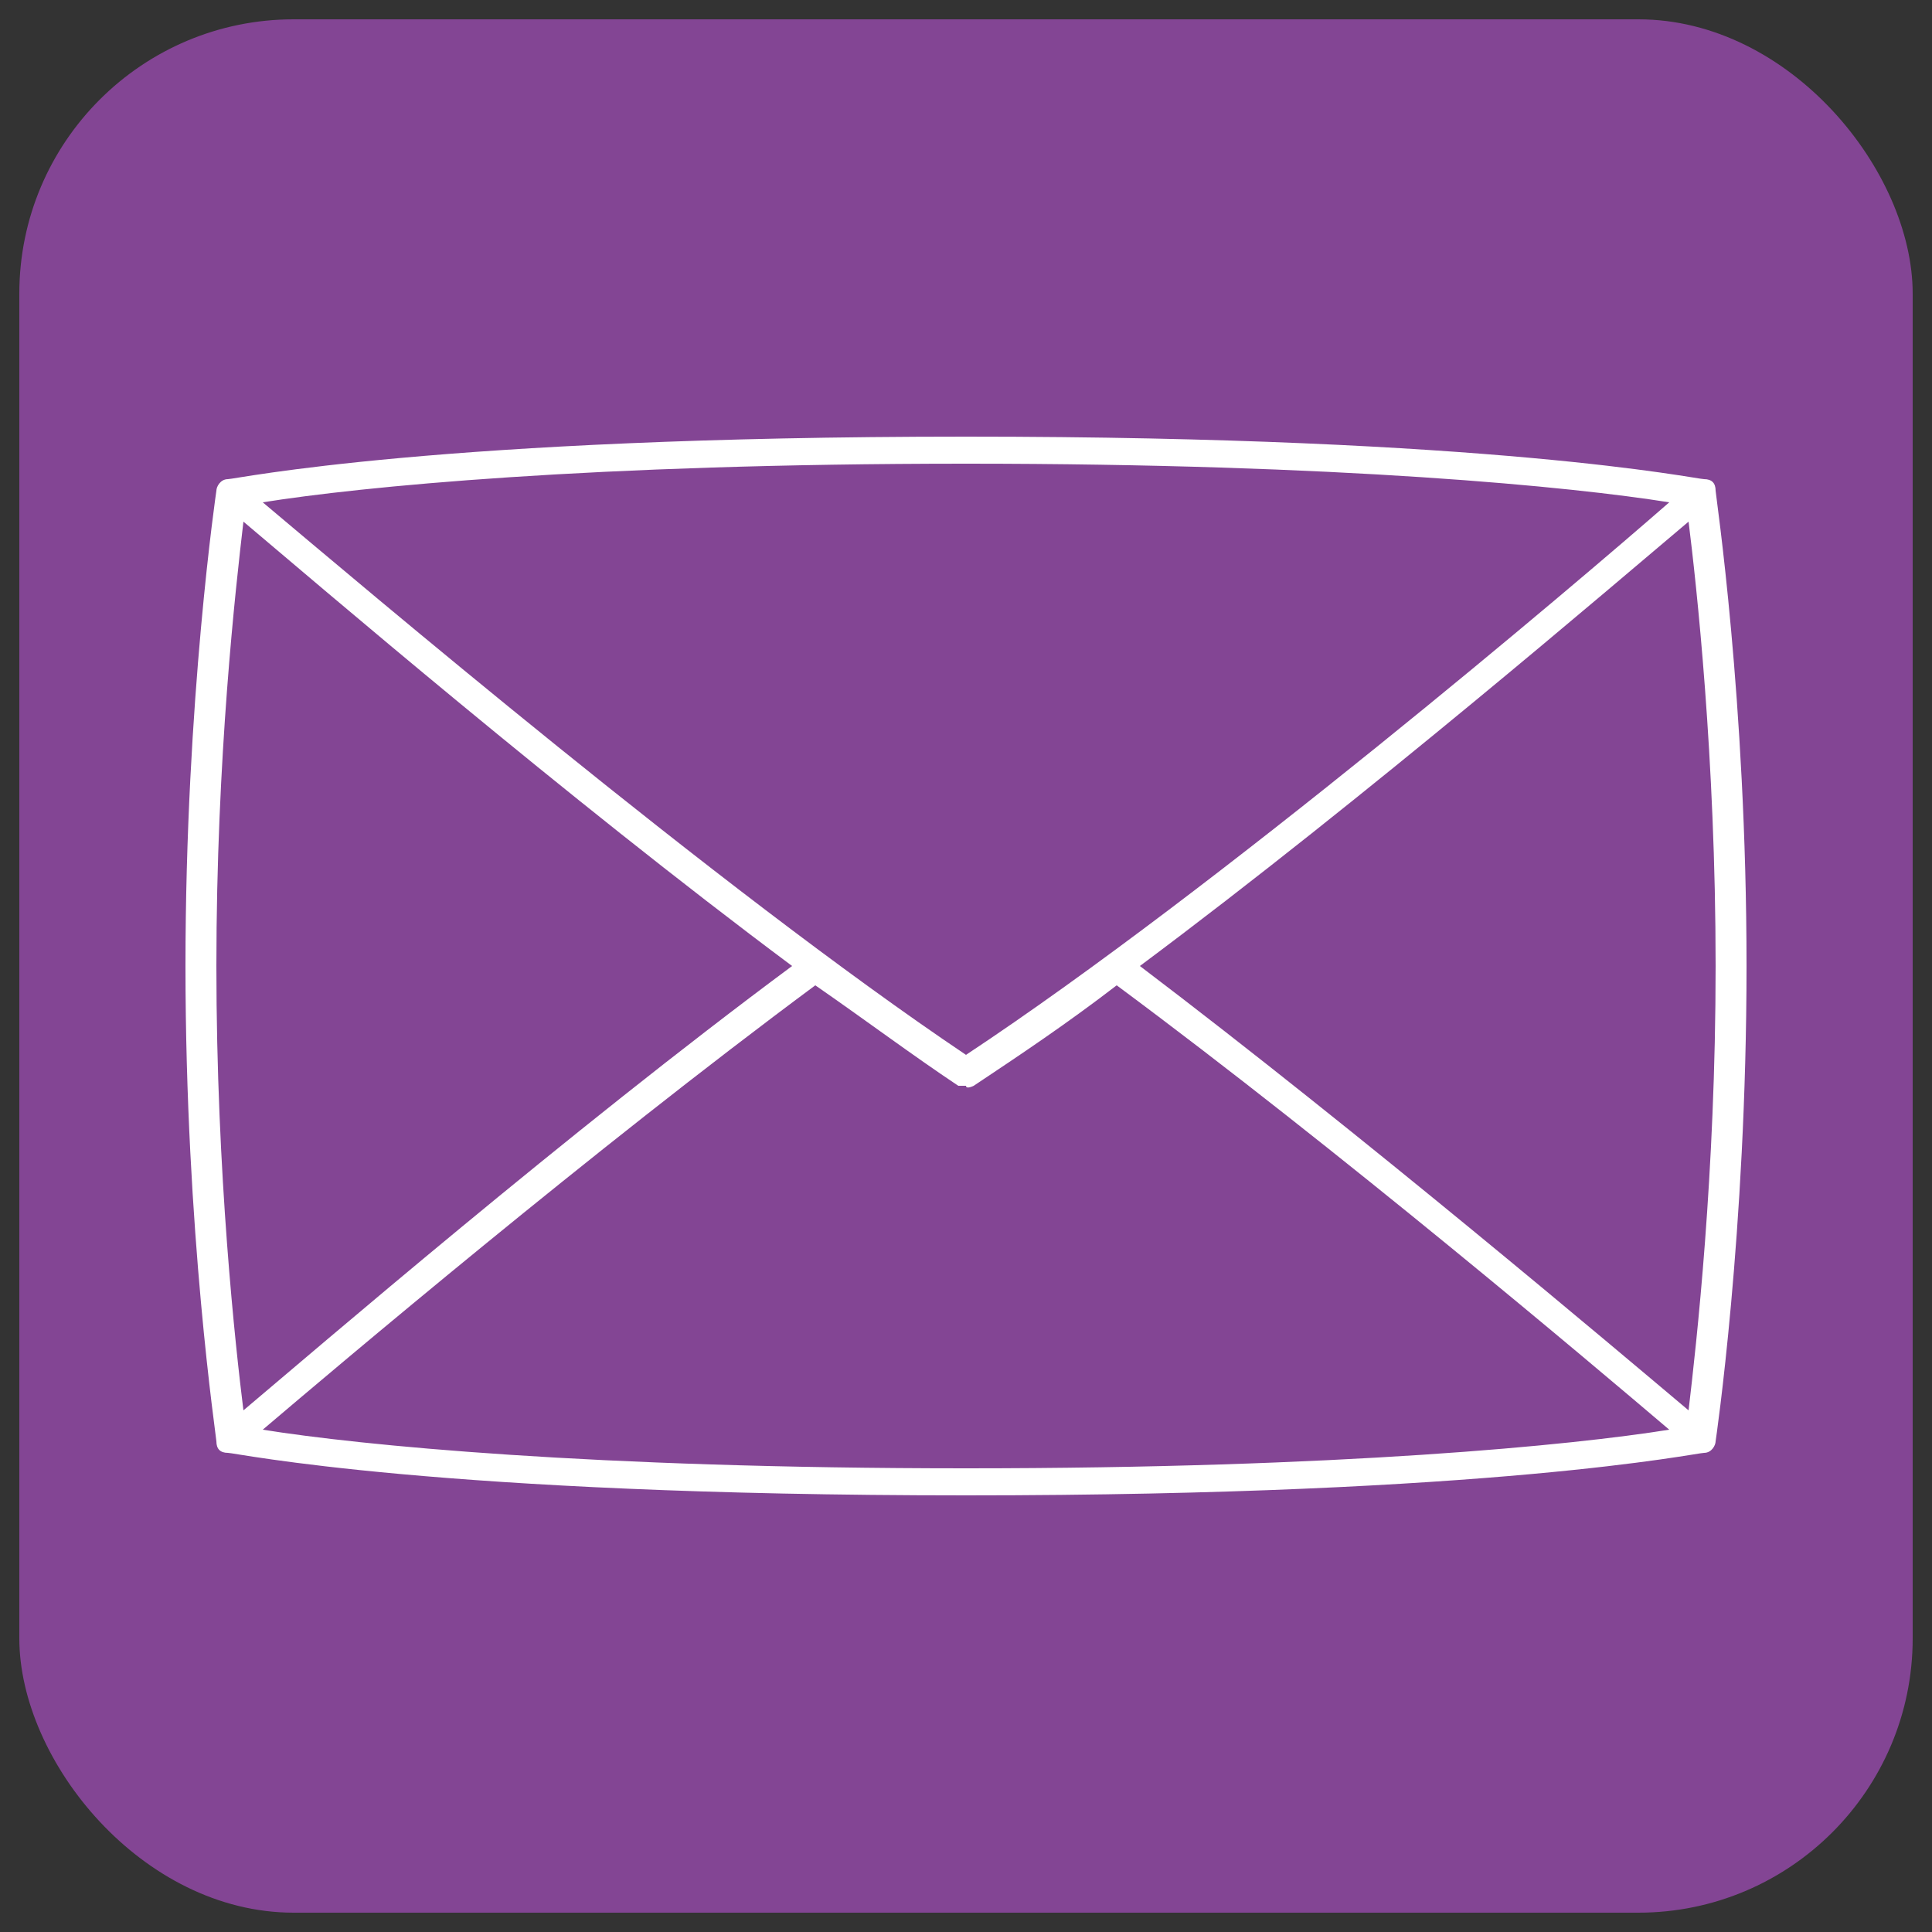 <?xml version="1.0" encoding="UTF-8"?>
<svg id="Calque_1" xmlns="http://www.w3.org/2000/svg" version="1.1" viewBox="0 0 50 50">
  <rect x="0" y="0" width="50" height="50" fill="#333333" stroke="none"/>
  <!-- Generator: Adobe Illustrator 29.8.1, SVG Export Plug-In . SVG Version: 2.1.1 Build 2)  -->
  <defs>
    <style>
      .st0 {
        fill: #fff;
      }

      .st1 {
        fill: #834594;
      }
    </style>
  </defs>
  <rect class="st1" x=".5" y=".5" width="49" height="49" rx="7.1" ry="7.1"/>
  <path class="st0" d="M44.4,12.7c0-.2-.1-.3-.3-.3h0c-.2,0-5.4-1.1-19.1-1.1s-18.9,1.1-19.1,1.1h0c-.2,0-.3.2-.3.3h0c0,0-.8,5.4-.8,12.3s.8,12.2.8,12.3h0c0,.2.1.3.3.3h0c.2,0,5.4,1.1,19.1,1.1s18.9-1.1,19.1-1.1h0c.2,0,.3-.2.3-.3h0c0,0,.8-5.4.8-12.3s-.8-12.2-.8-12.3h0ZM43.2,13c-2.4,2.1-11.7,10-18.2,14.3-6.4-4.3-15.7-12.2-18.2-14.3,2.5-.4,8.5-1,18.2-1s15.7.6,18.2,1ZM5.6,25c0-5.4.5-9.8.7-11.5,1.9,1.6,8.3,7.1,14.2,11.5-5.8,4.3-12.3,9.9-14.2,11.5-.2-1.6-.7-6.1-.7-11.5ZM6.8,37c2-1.7,8.5-7.2,14.3-11.5,1.3.9,2.5,1.8,3.7,2.6h.2c0,.1.2,0,.2,0,1.2-.8,2.4-1.6,3.7-2.6,5.8,4.3,12.3,9.8,14.3,11.5-2.5.4-8.5,1-18.2,1s-15.7-.6-18.2-1ZM43.7,36.5c-1.9-1.6-8.4-7.1-14.2-11.5,5.9-4.4,12.3-9.9,14.2-11.5.2,1.6.7,6.1.7,11.5s-.5,9.8-.7,11.5Z"/>
</svg>